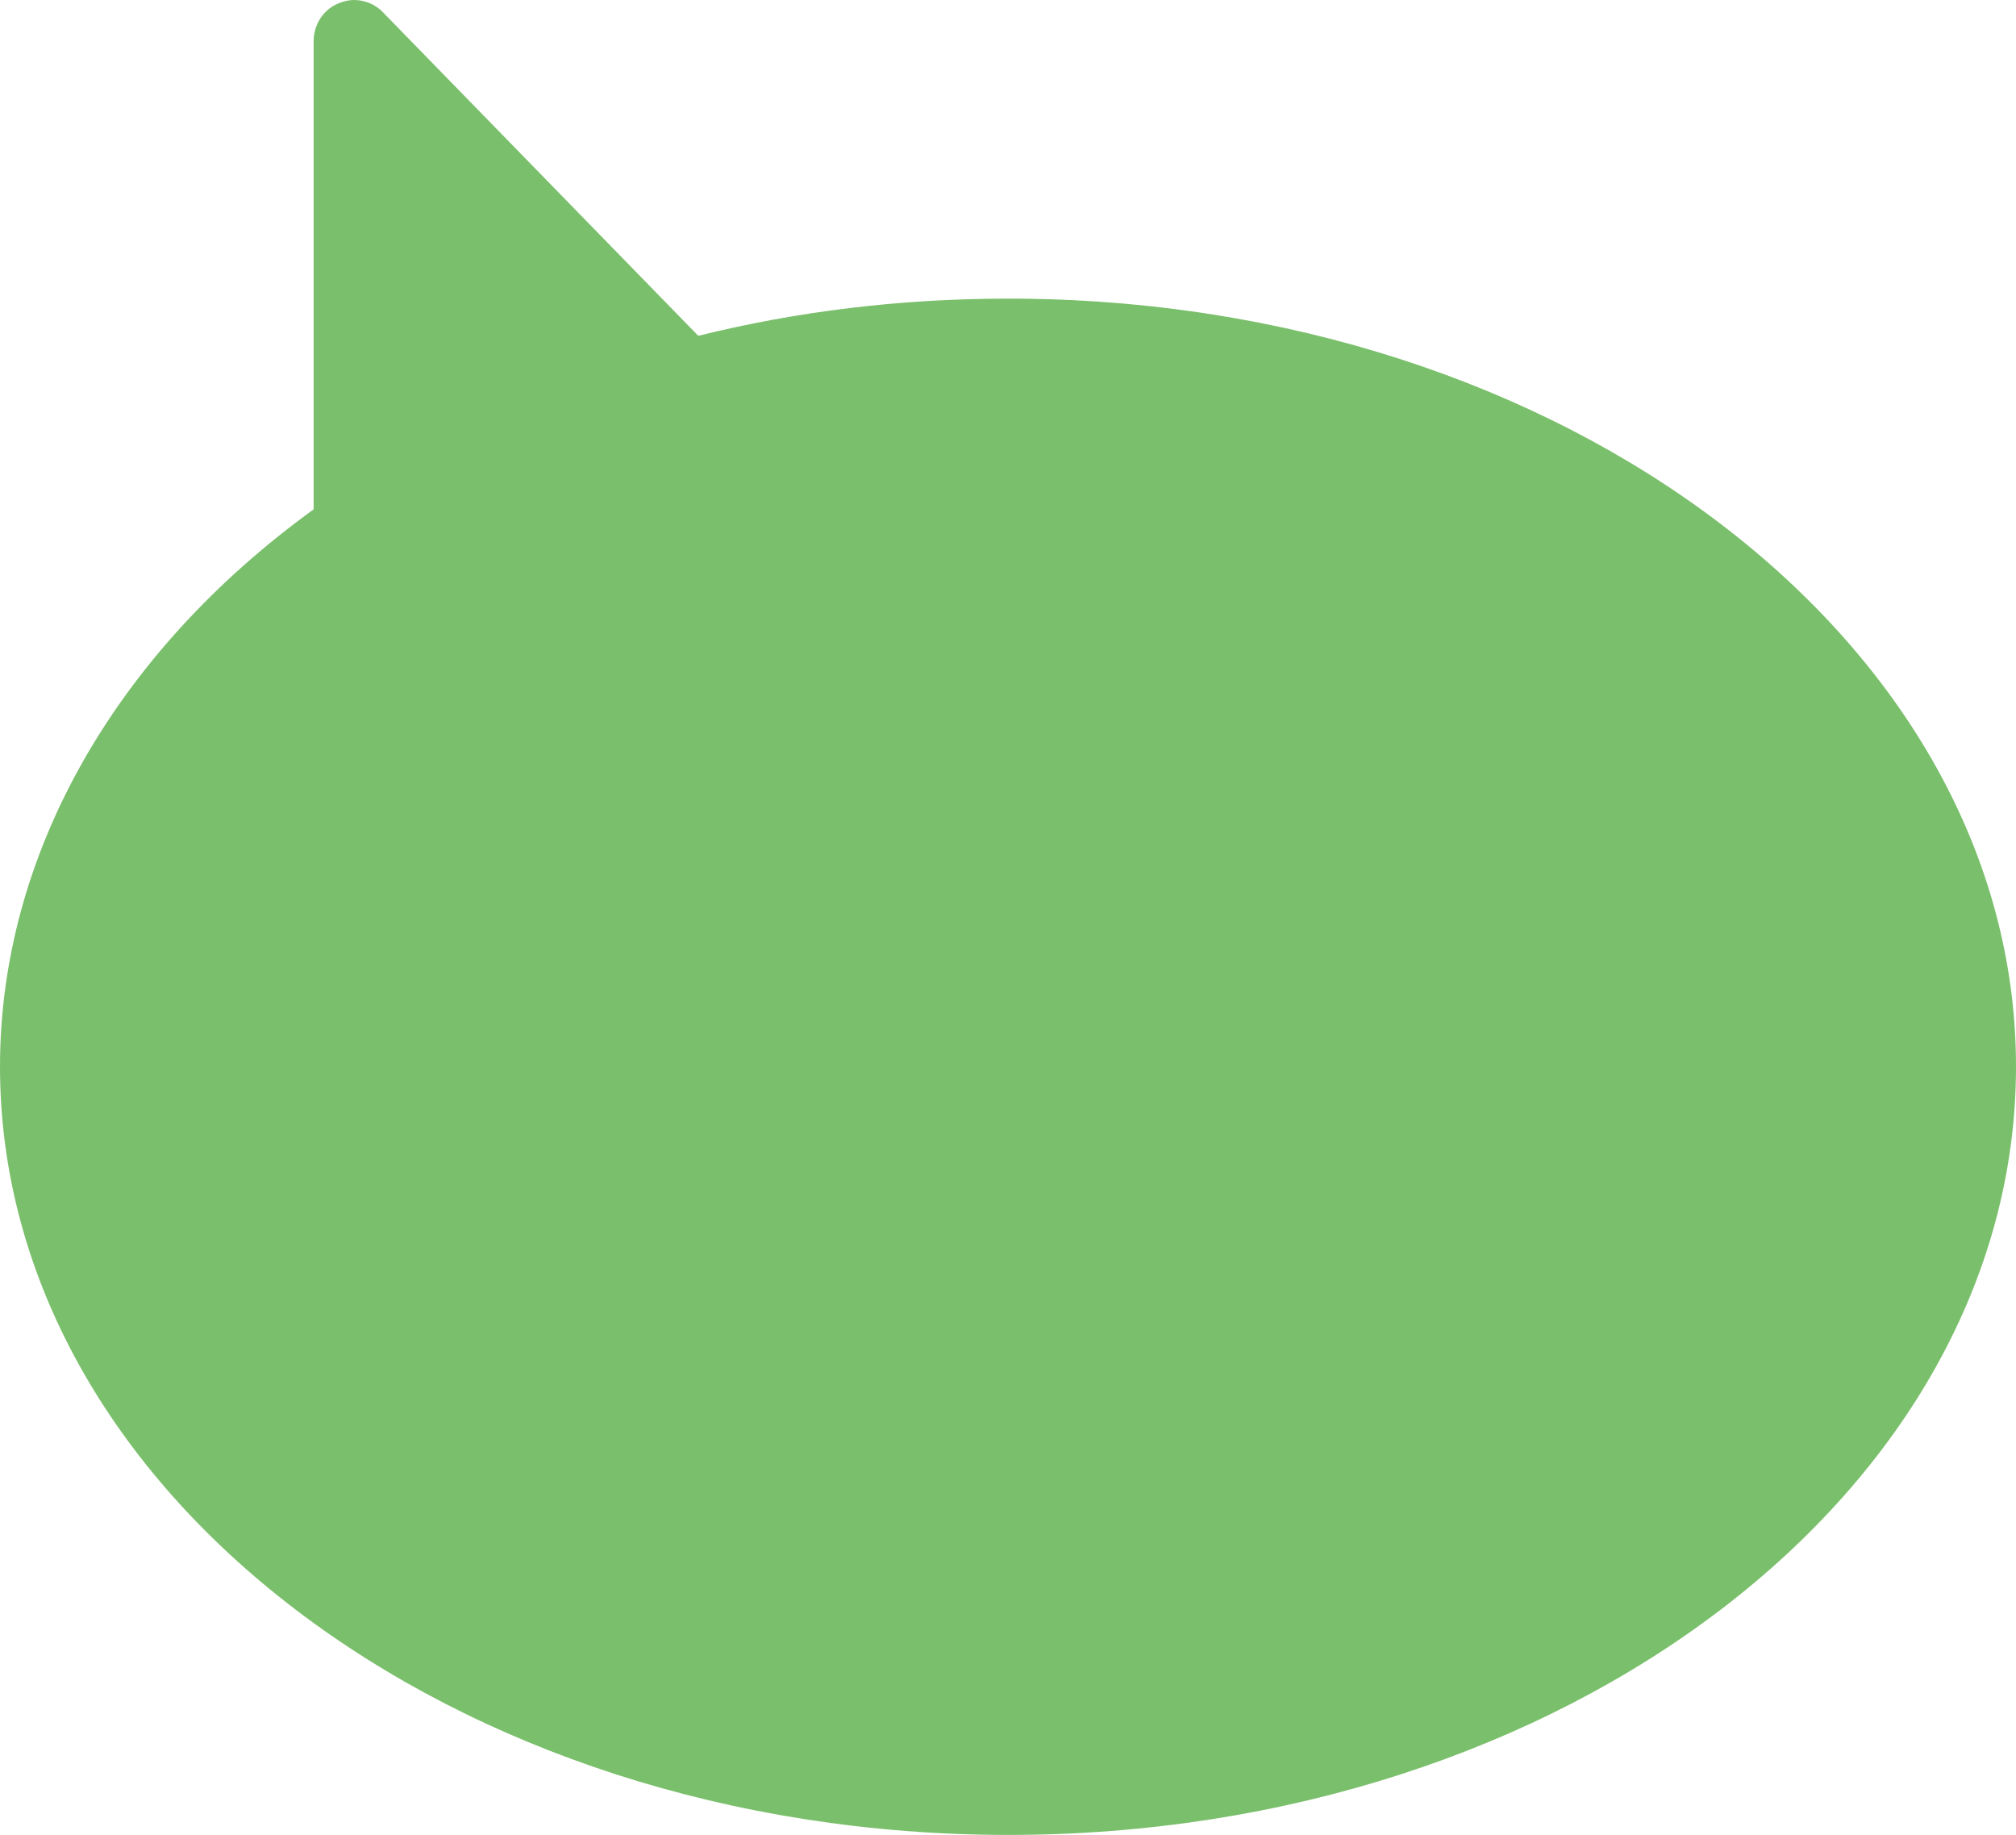 <?xml version="1.0" encoding="UTF-8"?> <svg xmlns="http://www.w3.org/2000/svg" id="Layer_2" viewBox="0 0 206.02 187.47"> <defs> <style>.cls-1{fill:#7abf6b;}</style> </defs> <g id="Layer_1-2"> <path class="cls-1" d="m206.02,108.97c0-43.26-46.19-78.46-102.97-78.46-10.88,0-21.51,1.27-31.69,3.8L39.1,1.22c-.78-.8-1.85-1.22-2.93-1.22-.54,0-1.07.13-1.57.34-1.57.63-2.55,2.19-2.55,3.88v47.82C11.66,66.81,0,87.45,0,108.97c0,43.3,46.23,78.5,103.05,78.5s102.97-35.2,102.97-78.5Z"></path> </g> </svg> 